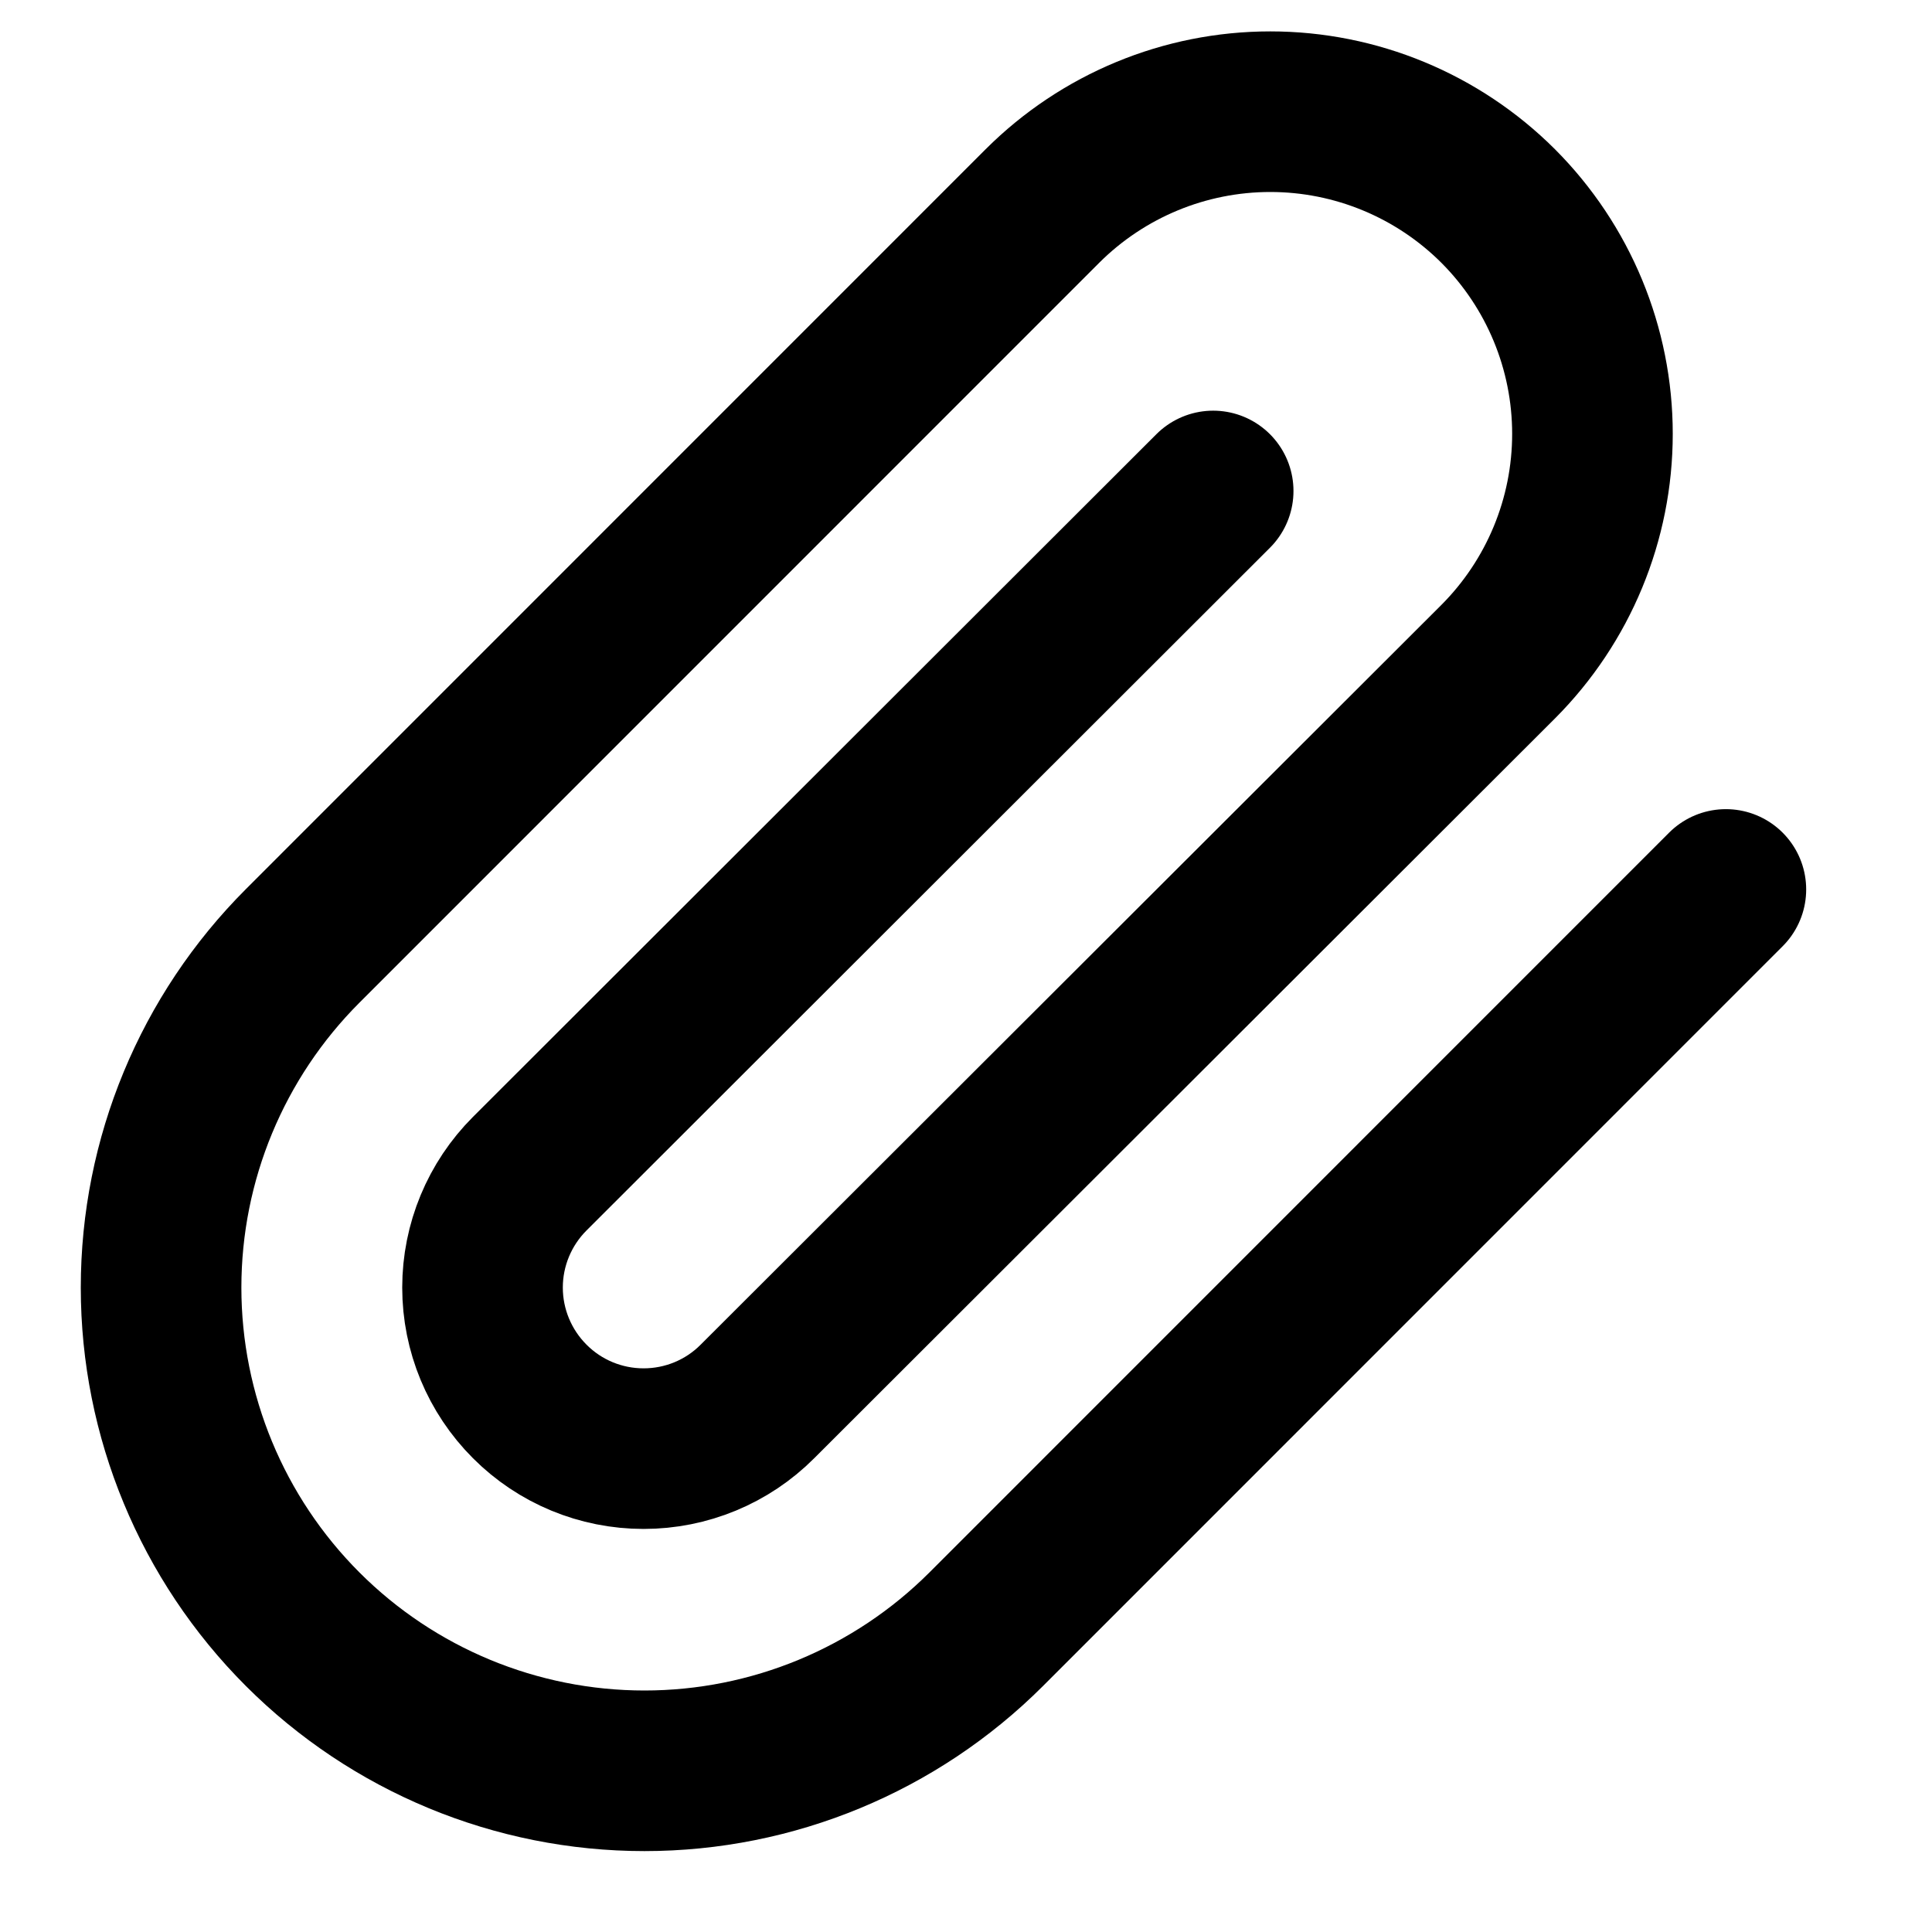 <svg width="16" height="16" viewBox="0 0 16 16" fill="none" xmlns="http://www.w3.org/2000/svg">
<path d="M14.293 7.366L8.167 13.493C7.416 14.243 6.398 14.665 5.337 14.665C4.275 14.665 3.257 14.243 2.507 13.493C1.756 12.742 1.334 11.724 1.334 10.663C1.334 9.601 1.756 8.584 2.507 7.833L8.633 1.706C9.134 1.206 9.812 0.925 10.52 0.925C11.228 0.925 11.906 1.206 12.407 1.706C12.907 2.207 13.188 2.885 13.188 3.593C13.188 4.301 12.907 4.979 12.407 5.48L6.273 11.606C6.023 11.857 5.684 11.997 5.33 11.997C4.976 11.997 4.637 11.857 4.387 11.606C4.137 11.356 3.996 11.017 3.996 10.663C3.996 10.309 4.137 9.97 4.387 9.72L10.047 4.066" stroke="currentColor" stroke-width="1.33" stroke-linecap="round" stroke-linejoin="round"/>
</svg>
